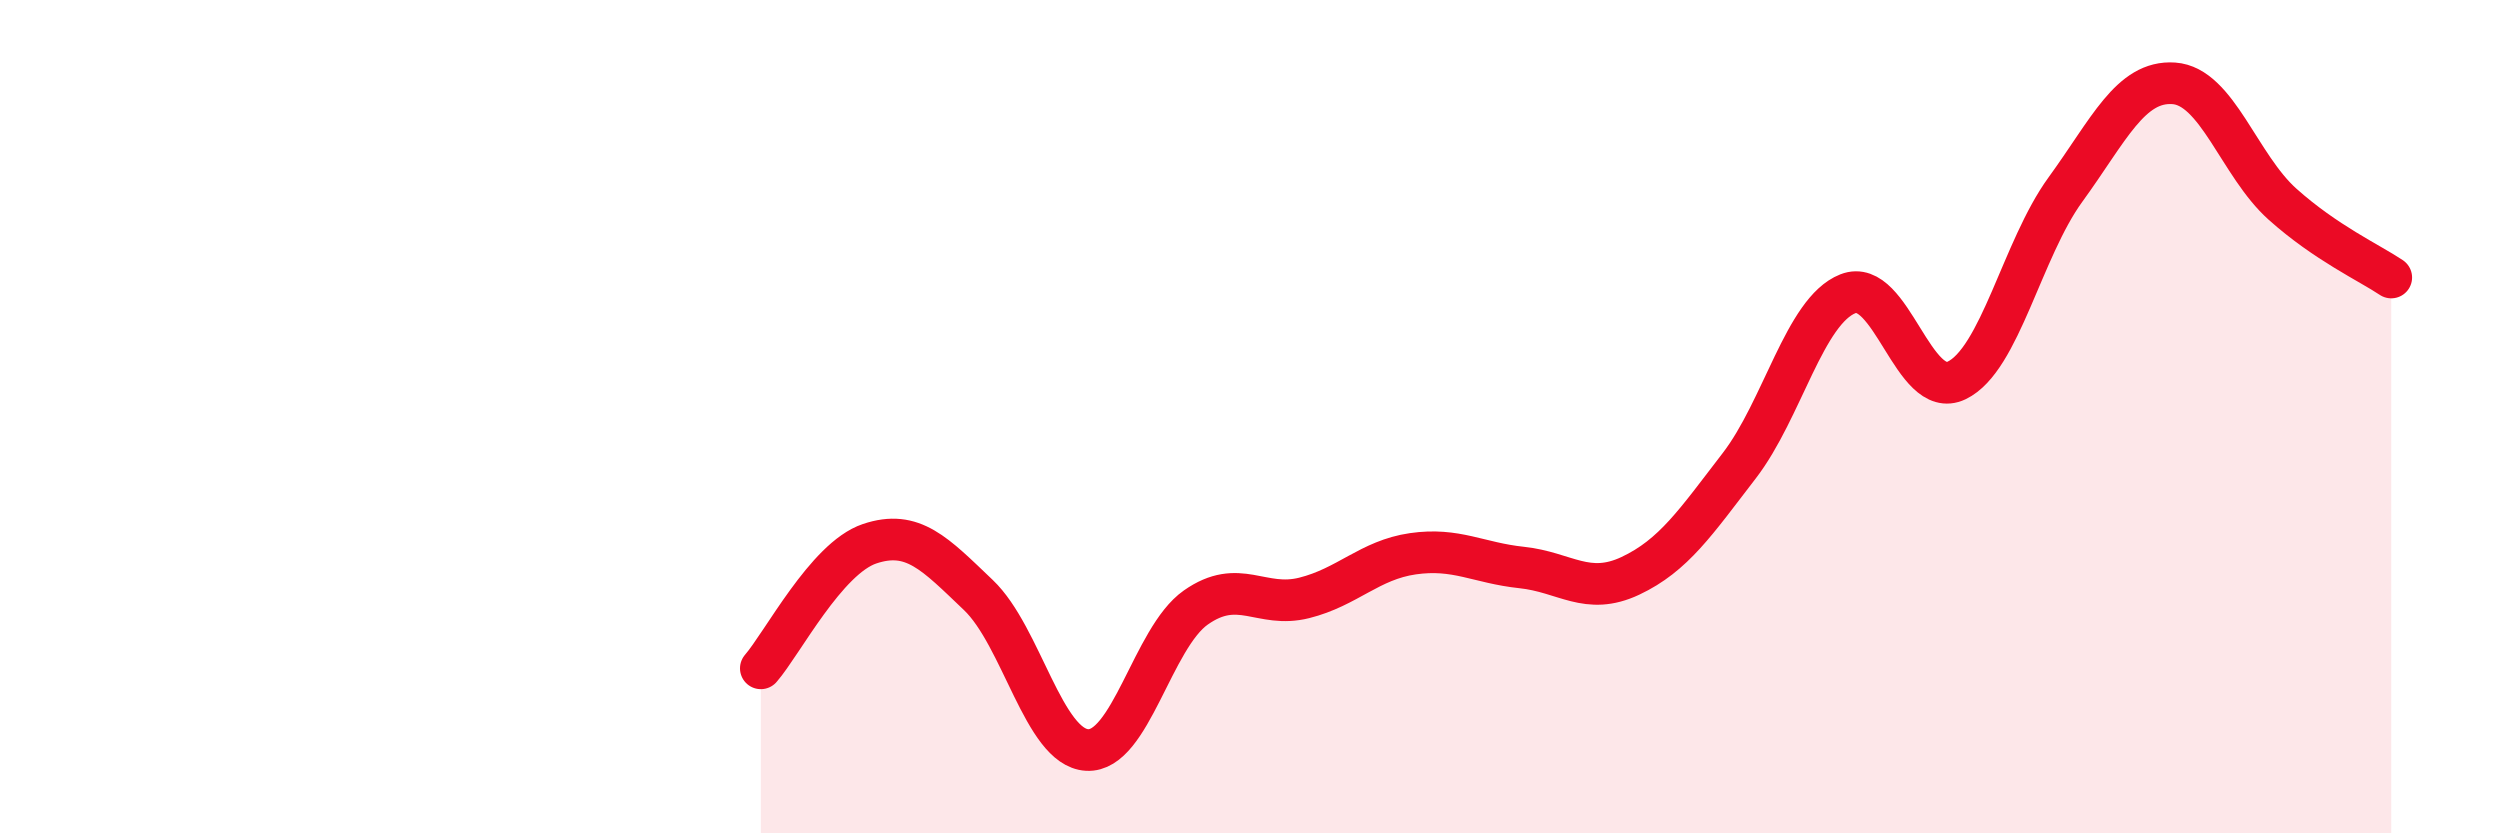 
    <svg width="60" height="20" viewBox="0 0 60 20" xmlns="http://www.w3.org/2000/svg">
      <path
        d="M 18.26,16.04 C 18.78,15.44 19.83,13.4 20.87,13.05 C 21.91,12.7 22.44,13.29 23.48,14.28 C 24.52,15.27 25.05,17.94 26.09,18 C 27.13,18.06 27.66,15.31 28.7,14.58 C 29.74,13.85 30.26,14.61 31.3,14.35 C 32.34,14.09 32.87,13.44 33.91,13.29 C 34.95,13.14 35.48,13.51 36.52,13.62 C 37.56,13.73 38.09,14.31 39.13,13.82 C 40.17,13.33 40.7,12.53 41.74,11.18 C 42.78,9.83 43.31,7.46 44.35,7.05 C 45.39,6.64 45.92,9.63 46.96,9.13 C 48,8.63 48.53,5.98 49.57,4.55 C 50.61,3.12 51.13,1.93 52.17,2 C 53.21,2.07 53.74,3.97 54.78,4.9 C 55.82,5.83 56.87,6.31 57.39,6.66L57.39 20L18.26 20Z"
        fill="#EB0A25"
        opacity="0.1"
        stroke-linecap="round"
        stroke-linejoin="round"
      />
      <path
        d="M 18.26,16.04 C 18.78,15.44 19.83,13.4 20.87,13.05 C 21.91,12.7 22.44,13.29 23.48,14.28 C 24.52,15.27 25.05,17.94 26.09,18 C 27.13,18.06 27.66,15.31 28.7,14.58 C 29.74,13.85 30.26,14.61 31.3,14.35 C 32.34,14.09 32.87,13.44 33.91,13.29 C 34.95,13.14 35.48,13.51 36.52,13.62 C 37.56,13.73 38.09,14.31 39.13,13.82 C 40.17,13.33 40.7,12.53 41.74,11.18 C 42.78,9.83 43.31,7.46 44.35,7.05 C 45.39,6.64 45.92,9.63 46.96,9.13 C 48,8.63 48.53,5.98 49.57,4.55 C 50.61,3.12 51.13,1.93 52.17,2 C 53.21,2.07 53.74,3.97 54.78,4.9 C 55.82,5.83 56.87,6.31 57.39,6.66"
        stroke="#EB0A25"
        stroke-width="1"
        fill="none"
        stroke-linecap="round"
        stroke-linejoin="round"
      />
    </svg>
  